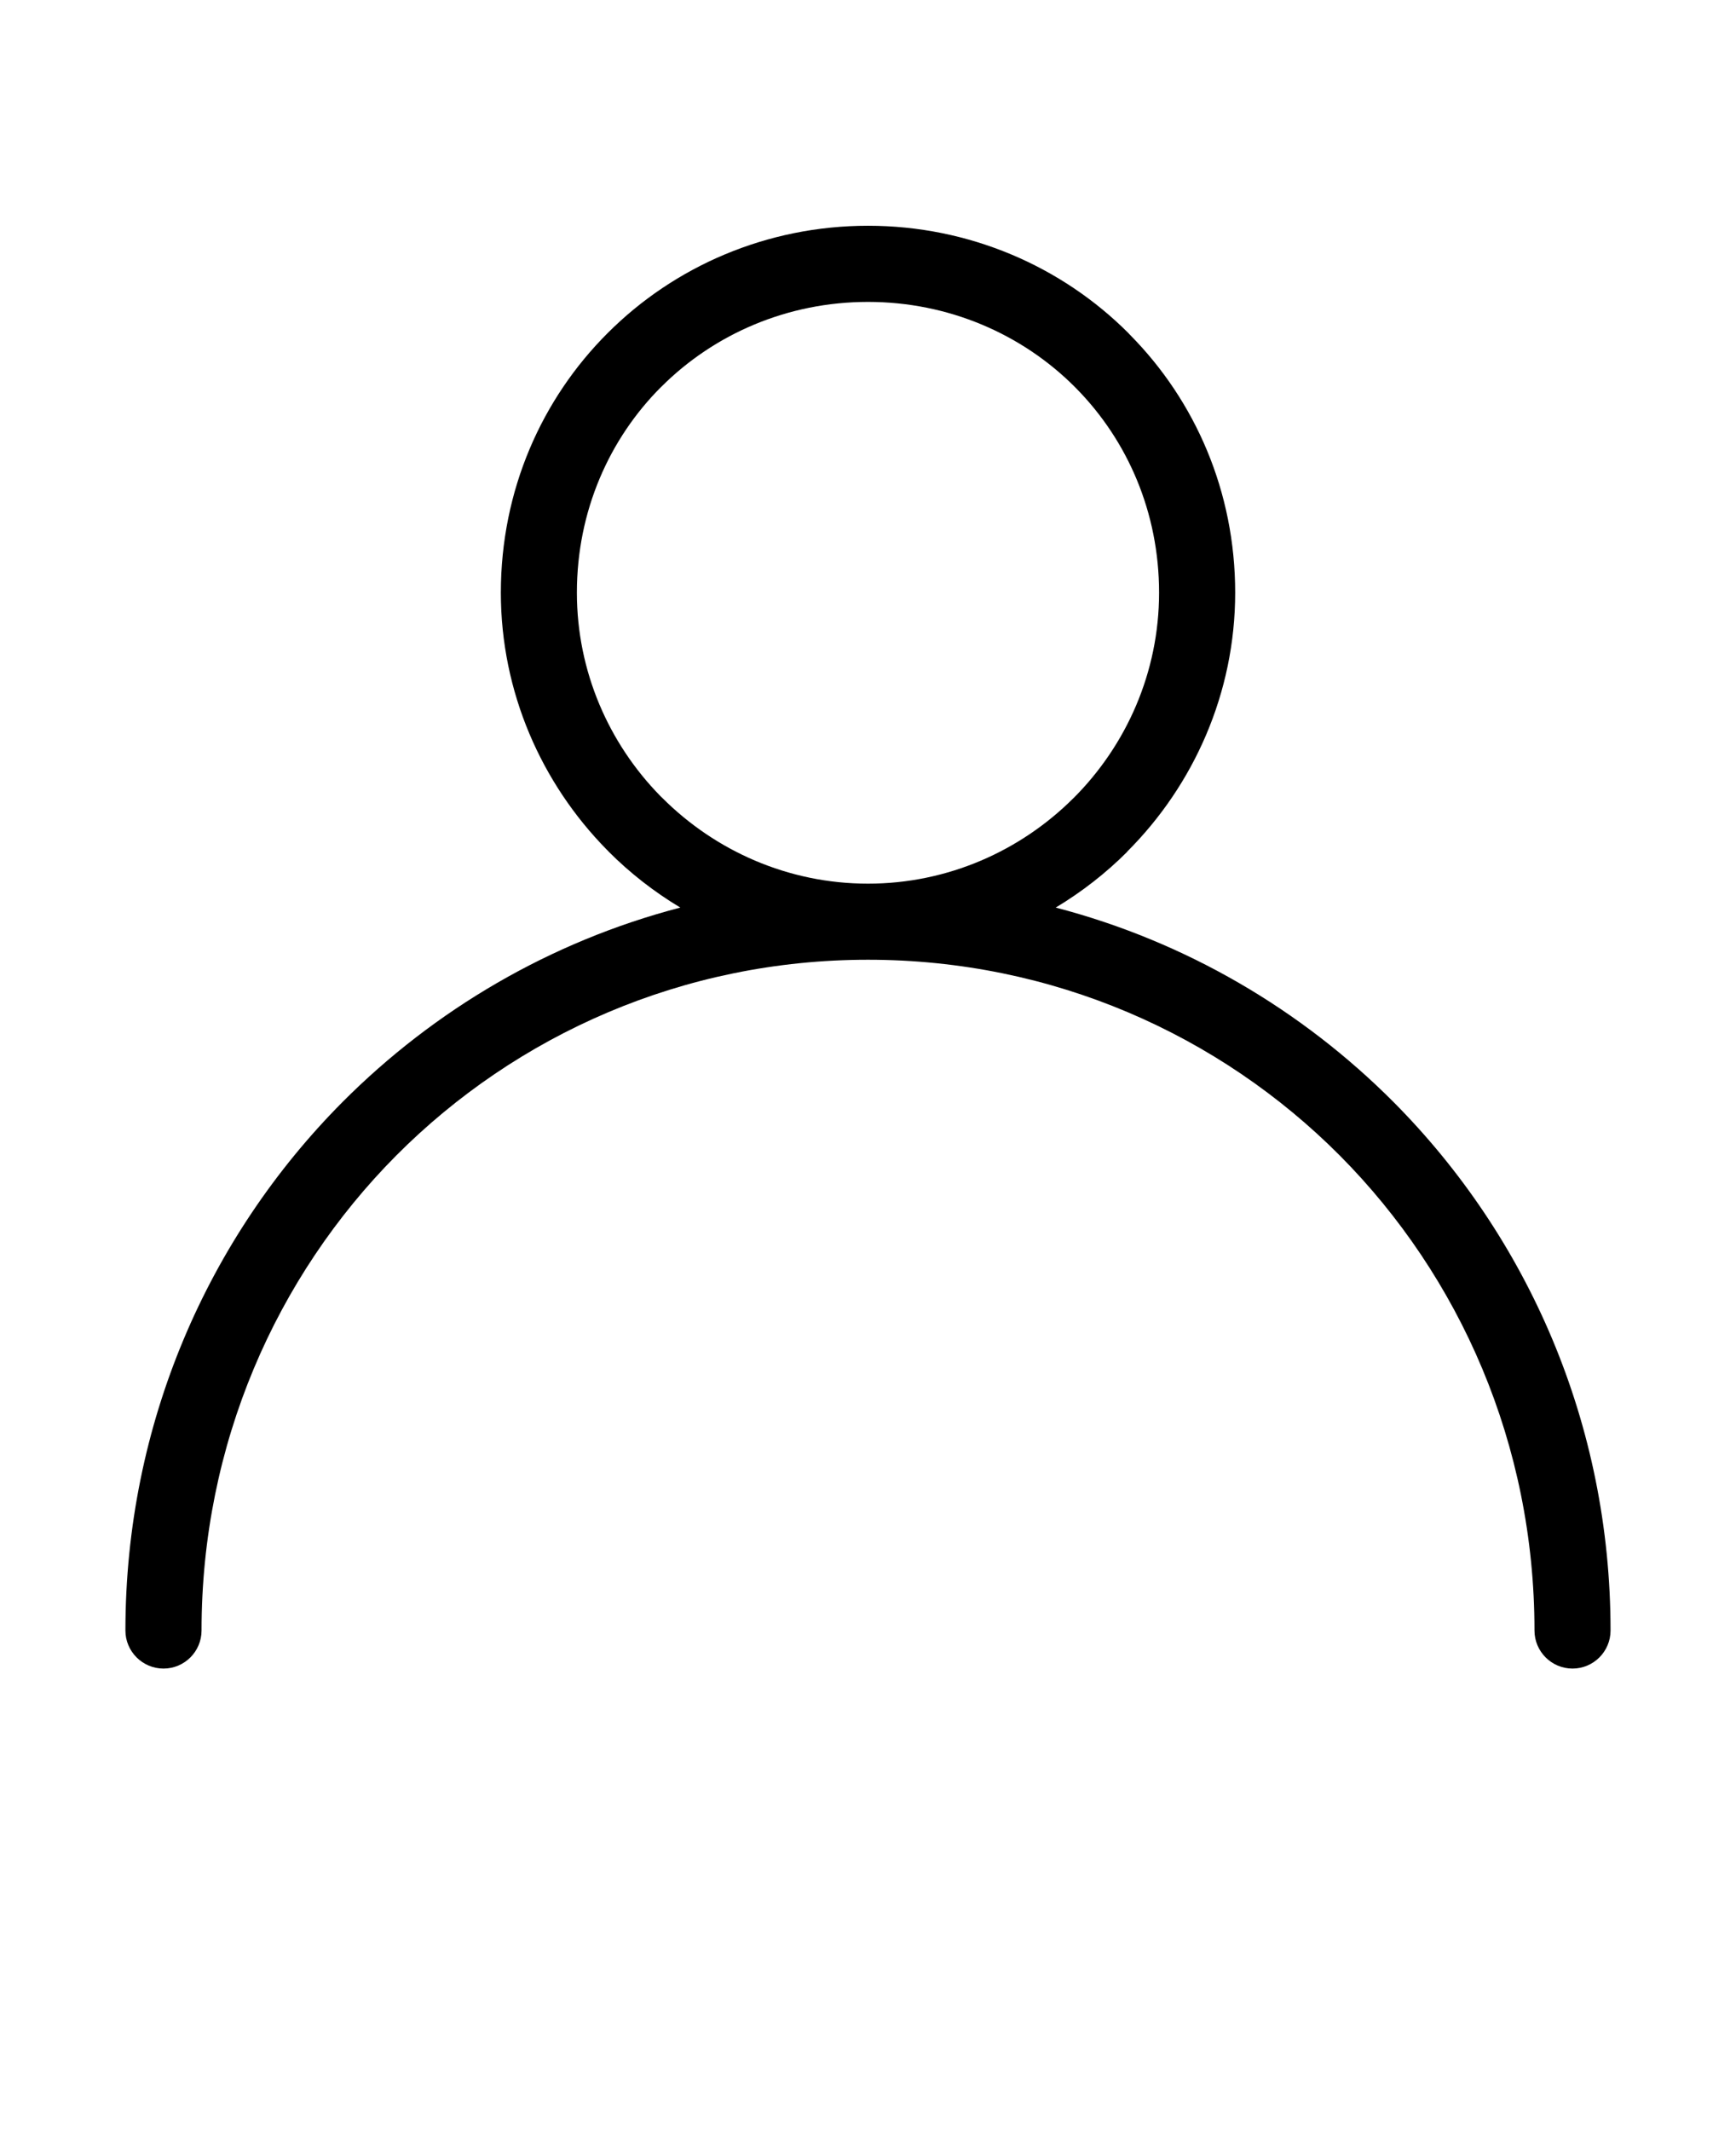 <svg xmlns="http://www.w3.org/2000/svg" version="1.1" viewBox="-5.0 -10.0 110.0 135.0">
 <path d="m97.051 93.289c0 1.328-1.082 2.41-2.41 2.41s-2.41-1.082-2.41-2.41c0-11.789-4.715-22.414-12.324-30.078-7.641-7.676-18.219-12.414-29.906-12.414s-22.266 4.738-29.906 12.414c-7.609 7.664-12.324 18.289-12.324 30.078 0 1.328-1.082 2.41-2.41 2.41s-2.414-1.082-2.414-2.41c0-13.105 5.254-24.926 13.746-33.469 5.828-5.852 13.18-10.18 21.414-12.328-1.652-0.992-3.18-2.18-4.531-3.535l-0.082-0.09-0.047-0.043c-4.137-4.203-6.711-9.984-6.711-16.281 0-6.492 2.594-12.277 6.769-16.445 4.219-4.223 10.086-6.797 16.496-6.797s12.277 2.574 16.496 6.797l0.082 0.09 0.043 0.043c4.102 4.156 6.644 9.891 6.644 16.312 0 6.367-2.633 12.199-6.844 16.406l0.004 0.008c-1.352 1.355-2.879 2.543-4.531 3.535 8.234 2.148 15.586 6.477 21.414 12.328 8.492 8.543 13.742 20.363 13.742 33.469zm-33.957-78.789c-3.344-3.34-7.988-5.375-13.094-5.375s-9.75 2.035-13.094 5.375l-0.004-0.004v0.004c-3.289 3.285-5.348 7.871-5.348 13.043 0 5 2.031 9.562 5.289 12.883l0.047 0.047 0.086 0.082c3.344 3.34 7.961 5.422 13.023 5.422s9.68-2.082 13.023-5.422h0.004c3.336-3.336 5.418-7.949 5.418-13.012 0-5.102-2.008-9.637-5.223-12.914z"/>
</svg>
